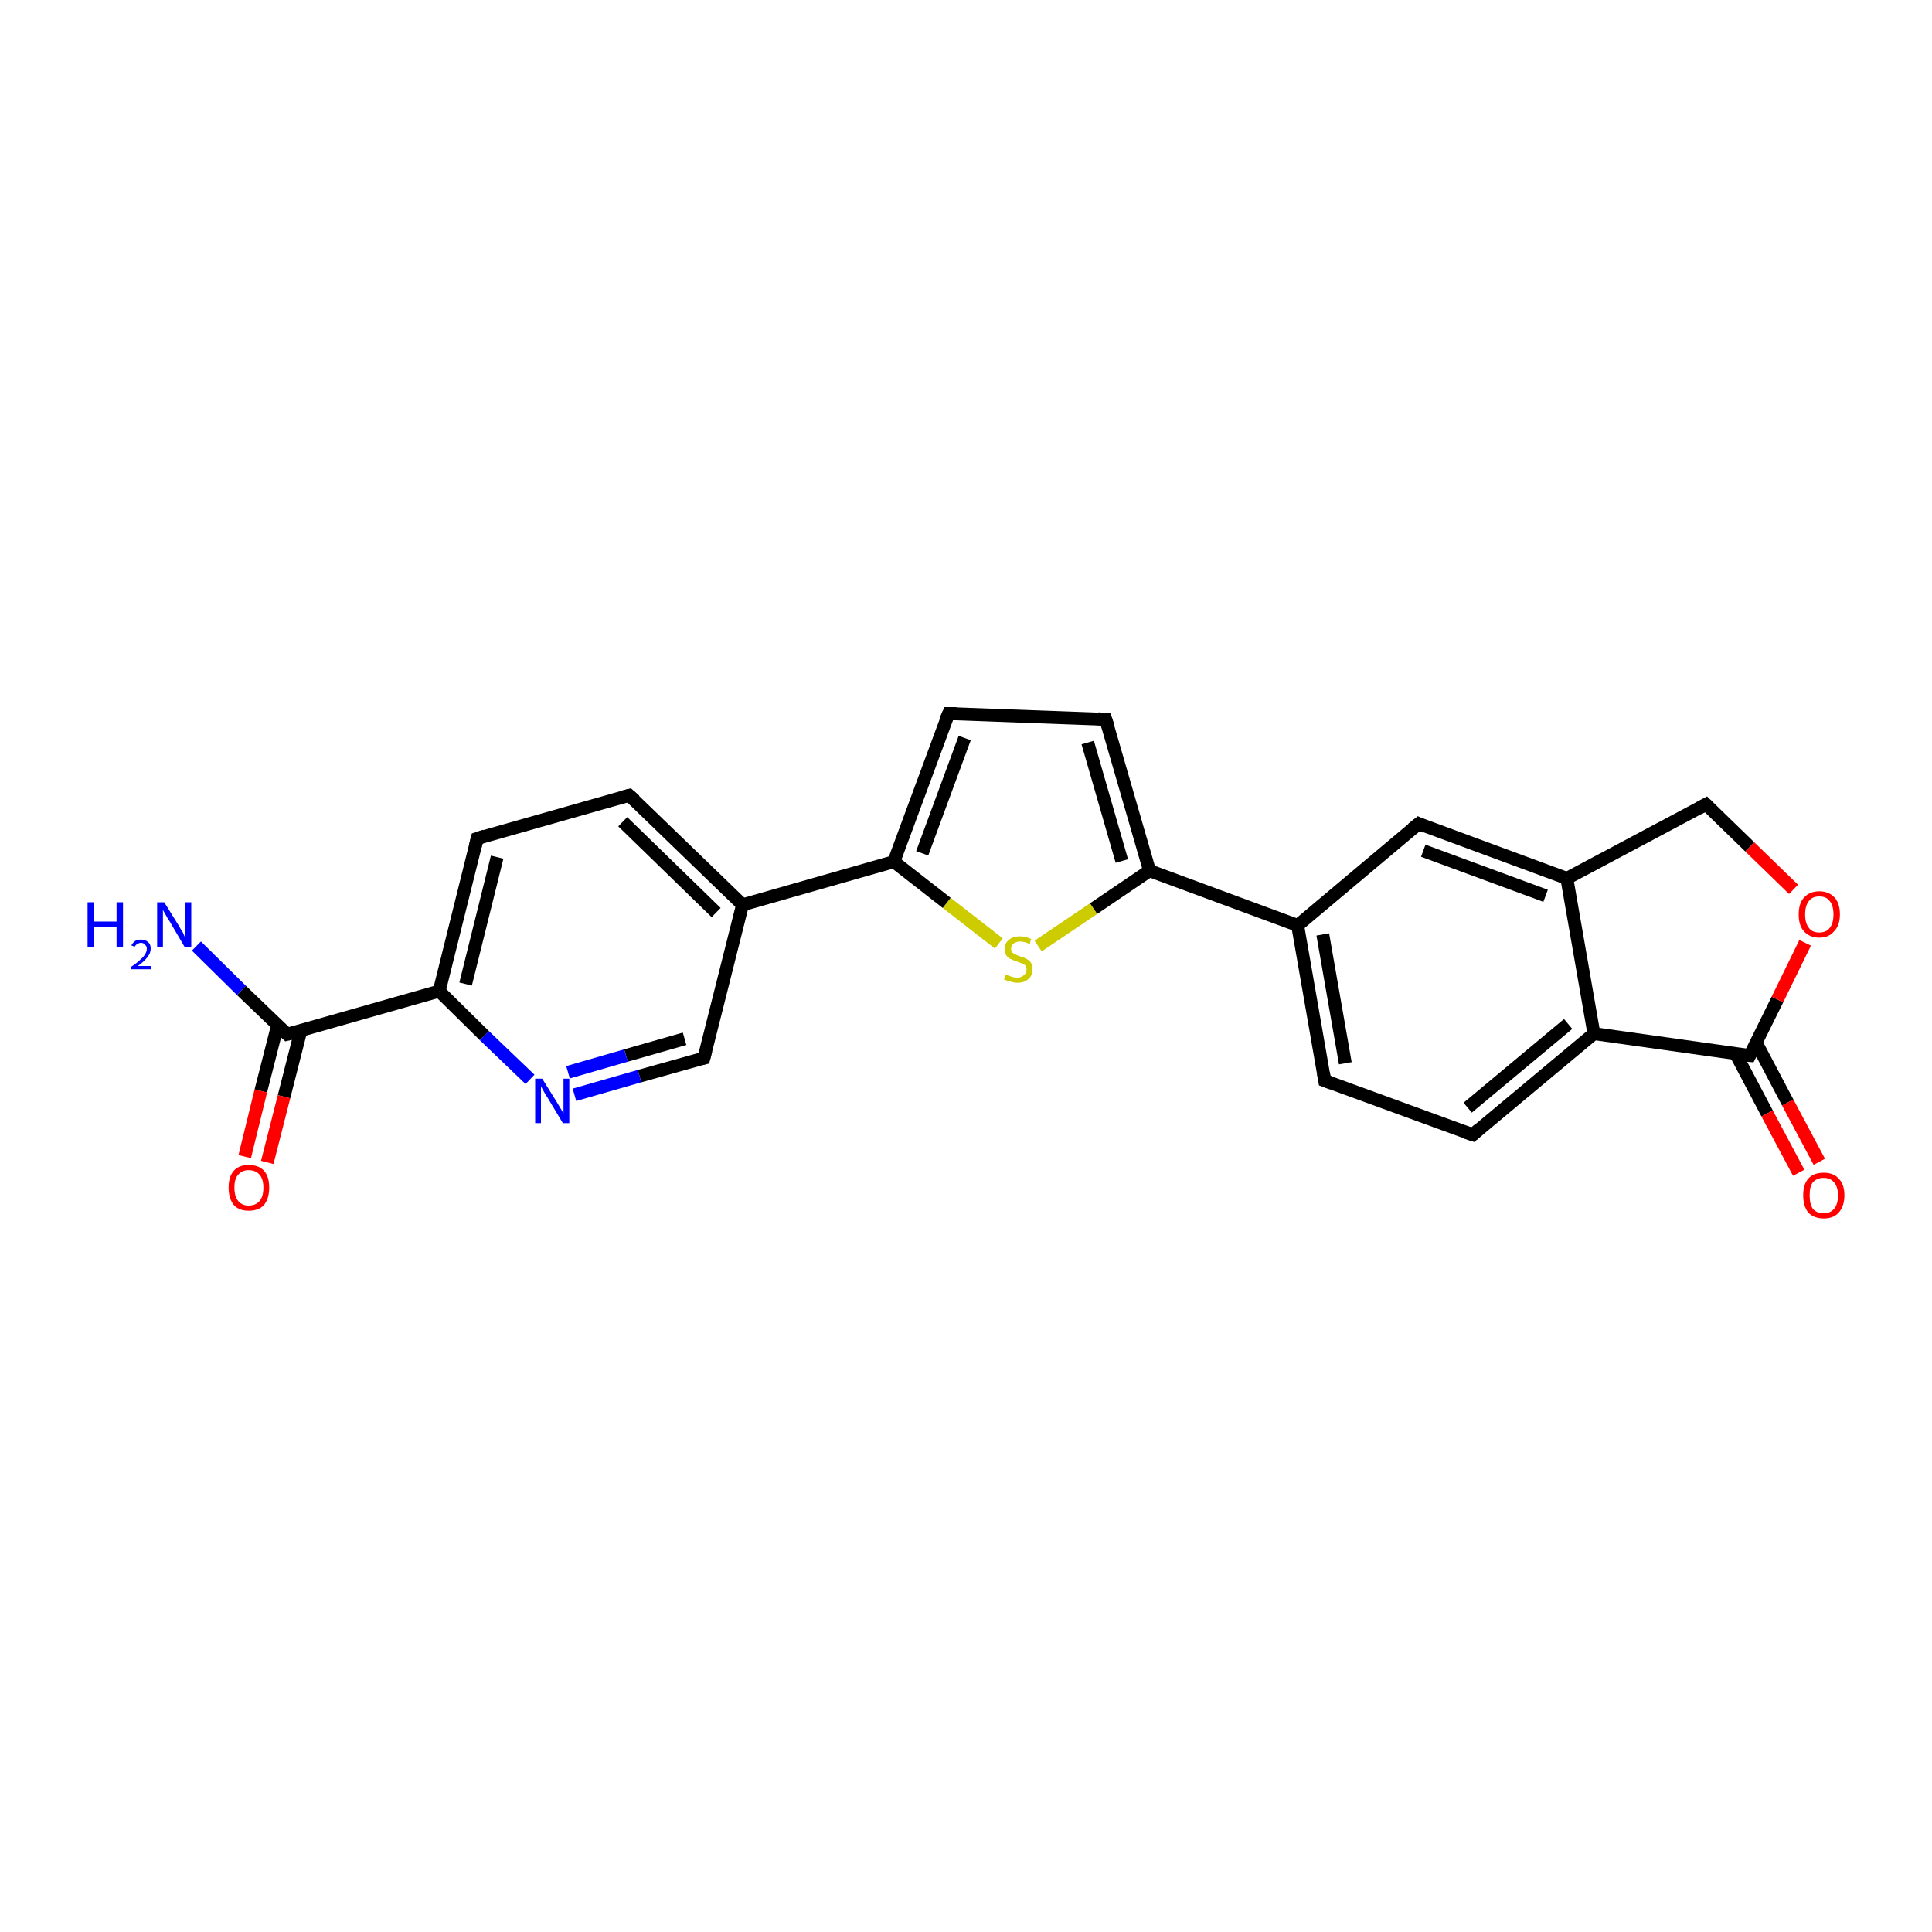 <?xml version='1.0' encoding='iso-8859-1'?>
<svg version='1.1' baseProfile='full'
              xmlns='http://www.w3.org/2000/svg'
                      xmlns:rdkit='http://www.rdkit.org/xml'
                      xmlns:xlink='http://www.w3.org/1999/xlink'
                  xml:space='preserve'
width='300px' height='300px' viewBox='0 0 300 300'>
<!-- END OF HEADER -->
<rect style='opacity:1.0;fill:#FFFFFF;stroke:none' width='300.0' height='300.0' x='0.0' y='0.0'> </rect>
<path class='bond-0 atom-0 atom-1' d='M 30.5,146.9 L 37.5,153.8' style='fill:none;fill-rule:evenodd;stroke:#0000FF;stroke-width:2.0px;stroke-linecap:butt;stroke-linejoin:miter;stroke-opacity:1' />
<path class='bond-0 atom-0 atom-1' d='M 37.5,153.8 L 44.6,160.6' style='fill:none;fill-rule:evenodd;stroke:#000000;stroke-width:2.0px;stroke-linecap:butt;stroke-linejoin:miter;stroke-opacity:1' />
<path class='bond-1 atom-1 atom-2' d='M 43.1,159.2 L 40.5,169.4' style='fill:none;fill-rule:evenodd;stroke:#000000;stroke-width:2.0px;stroke-linecap:butt;stroke-linejoin:miter;stroke-opacity:1' />
<path class='bond-1 atom-1 atom-2' d='M 40.5,169.4 L 38.0,179.6' style='fill:none;fill-rule:evenodd;stroke:#FF0000;stroke-width:2.0px;stroke-linecap:butt;stroke-linejoin:miter;stroke-opacity:1' />
<path class='bond-1 atom-1 atom-2' d='M 46.7,160.1 L 44.1,170.3' style='fill:none;fill-rule:evenodd;stroke:#000000;stroke-width:2.0px;stroke-linecap:butt;stroke-linejoin:miter;stroke-opacity:1' />
<path class='bond-1 atom-1 atom-2' d='M 44.1,170.3 L 41.5,180.5' style='fill:none;fill-rule:evenodd;stroke:#FF0000;stroke-width:2.0px;stroke-linecap:butt;stroke-linejoin:miter;stroke-opacity:1' />
<path class='bond-2 atom-1 atom-3' d='M 44.6,160.6 L 68.2,153.9' style='fill:none;fill-rule:evenodd;stroke:#000000;stroke-width:2.0px;stroke-linecap:butt;stroke-linejoin:miter;stroke-opacity:1' />
<path class='bond-3 atom-3 atom-4' d='M 68.2,153.9 L 74.1,130.2' style='fill:none;fill-rule:evenodd;stroke:#000000;stroke-width:2.0px;stroke-linecap:butt;stroke-linejoin:miter;stroke-opacity:1' />
<path class='bond-3 atom-3 atom-4' d='M 72.3,152.8 L 77.2,133.1' style='fill:none;fill-rule:evenodd;stroke:#000000;stroke-width:2.0px;stroke-linecap:butt;stroke-linejoin:miter;stroke-opacity:1' />
<path class='bond-4 atom-4 atom-5' d='M 74.1,130.2 L 97.7,123.5' style='fill:none;fill-rule:evenodd;stroke:#000000;stroke-width:2.0px;stroke-linecap:butt;stroke-linejoin:miter;stroke-opacity:1' />
<path class='bond-5 atom-5 atom-6' d='M 97.7,123.5 L 115.3,140.5' style='fill:none;fill-rule:evenodd;stroke:#000000;stroke-width:2.0px;stroke-linecap:butt;stroke-linejoin:miter;stroke-opacity:1' />
<path class='bond-5 atom-5 atom-6' d='M 96.7,127.6 L 111.2,141.7' style='fill:none;fill-rule:evenodd;stroke:#000000;stroke-width:2.0px;stroke-linecap:butt;stroke-linejoin:miter;stroke-opacity:1' />
<path class='bond-6 atom-6 atom-7' d='M 115.3,140.5 L 109.3,164.3' style='fill:none;fill-rule:evenodd;stroke:#000000;stroke-width:2.0px;stroke-linecap:butt;stroke-linejoin:miter;stroke-opacity:1' />
<path class='bond-7 atom-7 atom-8' d='M 109.3,164.3 L 99.3,167.1' style='fill:none;fill-rule:evenodd;stroke:#000000;stroke-width:2.0px;stroke-linecap:butt;stroke-linejoin:miter;stroke-opacity:1' />
<path class='bond-7 atom-7 atom-8' d='M 99.3,167.1 L 89.2,170.0' style='fill:none;fill-rule:evenodd;stroke:#0000FF;stroke-width:2.0px;stroke-linecap:butt;stroke-linejoin:miter;stroke-opacity:1' />
<path class='bond-7 atom-7 atom-8' d='M 106.3,161.3 L 97.2,163.9' style='fill:none;fill-rule:evenodd;stroke:#000000;stroke-width:2.0px;stroke-linecap:butt;stroke-linejoin:miter;stroke-opacity:1' />
<path class='bond-7 atom-7 atom-8' d='M 97.2,163.9 L 88.2,166.5' style='fill:none;fill-rule:evenodd;stroke:#0000FF;stroke-width:2.0px;stroke-linecap:butt;stroke-linejoin:miter;stroke-opacity:1' />
<path class='bond-8 atom-6 atom-9' d='M 115.3,140.5 L 138.8,133.8' style='fill:none;fill-rule:evenodd;stroke:#000000;stroke-width:2.0px;stroke-linecap:butt;stroke-linejoin:miter;stroke-opacity:1' />
<path class='bond-9 atom-9 atom-10' d='M 138.8,133.8 L 147.3,110.8' style='fill:none;fill-rule:evenodd;stroke:#000000;stroke-width:2.0px;stroke-linecap:butt;stroke-linejoin:miter;stroke-opacity:1' />
<path class='bond-9 atom-9 atom-10' d='M 143.2,132.5 L 149.8,114.6' style='fill:none;fill-rule:evenodd;stroke:#000000;stroke-width:2.0px;stroke-linecap:butt;stroke-linejoin:miter;stroke-opacity:1' />
<path class='bond-10 atom-10 atom-11' d='M 147.3,110.8 L 171.7,111.7' style='fill:none;fill-rule:evenodd;stroke:#000000;stroke-width:2.0px;stroke-linecap:butt;stroke-linejoin:miter;stroke-opacity:1' />
<path class='bond-11 atom-11 atom-12' d='M 171.7,111.7 L 178.5,135.2' style='fill:none;fill-rule:evenodd;stroke:#000000;stroke-width:2.0px;stroke-linecap:butt;stroke-linejoin:miter;stroke-opacity:1' />
<path class='bond-11 atom-11 atom-12' d='M 168.9,115.3 L 174.2,133.7' style='fill:none;fill-rule:evenodd;stroke:#000000;stroke-width:2.0px;stroke-linecap:butt;stroke-linejoin:miter;stroke-opacity:1' />
<path class='bond-12 atom-12 atom-13' d='M 178.5,135.2 L 169.8,141.1' style='fill:none;fill-rule:evenodd;stroke:#000000;stroke-width:2.0px;stroke-linecap:butt;stroke-linejoin:miter;stroke-opacity:1' />
<path class='bond-12 atom-12 atom-13' d='M 169.8,141.1 L 161.2,146.9' style='fill:none;fill-rule:evenodd;stroke:#CCCC00;stroke-width:2.0px;stroke-linecap:butt;stroke-linejoin:miter;stroke-opacity:1' />
<path class='bond-13 atom-12 atom-14' d='M 178.5,135.2 L 201.5,143.7' style='fill:none;fill-rule:evenodd;stroke:#000000;stroke-width:2.0px;stroke-linecap:butt;stroke-linejoin:miter;stroke-opacity:1' />
<path class='bond-14 atom-14 atom-15' d='M 201.5,143.7 L 205.7,167.8' style='fill:none;fill-rule:evenodd;stroke:#000000;stroke-width:2.0px;stroke-linecap:butt;stroke-linejoin:miter;stroke-opacity:1' />
<path class='bond-14 atom-14 atom-15' d='M 205.4,145.1 L 208.9,165.1' style='fill:none;fill-rule:evenodd;stroke:#000000;stroke-width:2.0px;stroke-linecap:butt;stroke-linejoin:miter;stroke-opacity:1' />
<path class='bond-15 atom-15 atom-16' d='M 205.7,167.8 L 228.7,176.2' style='fill:none;fill-rule:evenodd;stroke:#000000;stroke-width:2.0px;stroke-linecap:butt;stroke-linejoin:miter;stroke-opacity:1' />
<path class='bond-16 atom-16 atom-17' d='M 228.7,176.2 L 247.5,160.5' style='fill:none;fill-rule:evenodd;stroke:#000000;stroke-width:2.0px;stroke-linecap:butt;stroke-linejoin:miter;stroke-opacity:1' />
<path class='bond-16 atom-16 atom-17' d='M 227.9,172.0 L 243.5,159.0' style='fill:none;fill-rule:evenodd;stroke:#000000;stroke-width:2.0px;stroke-linecap:butt;stroke-linejoin:miter;stroke-opacity:1' />
<path class='bond-17 atom-17 atom-18' d='M 247.5,160.5 L 271.7,163.9' style='fill:none;fill-rule:evenodd;stroke:#000000;stroke-width:2.0px;stroke-linecap:butt;stroke-linejoin:miter;stroke-opacity:1' />
<path class='bond-18 atom-18 atom-19' d='M 269.5,163.6 L 274.4,172.9' style='fill:none;fill-rule:evenodd;stroke:#000000;stroke-width:2.0px;stroke-linecap:butt;stroke-linejoin:miter;stroke-opacity:1' />
<path class='bond-18 atom-18 atom-19' d='M 274.4,172.9 L 279.3,182.1' style='fill:none;fill-rule:evenodd;stroke:#FF0000;stroke-width:2.0px;stroke-linecap:butt;stroke-linejoin:miter;stroke-opacity:1' />
<path class='bond-18 atom-18 atom-19' d='M 272.7,161.9 L 277.6,171.2' style='fill:none;fill-rule:evenodd;stroke:#000000;stroke-width:2.0px;stroke-linecap:butt;stroke-linejoin:miter;stroke-opacity:1' />
<path class='bond-18 atom-18 atom-19' d='M 277.6,171.2 L 282.5,180.4' style='fill:none;fill-rule:evenodd;stroke:#FF0000;stroke-width:2.0px;stroke-linecap:butt;stroke-linejoin:miter;stroke-opacity:1' />
<path class='bond-19 atom-18 atom-20' d='M 271.7,163.9 L 276.0,155.2' style='fill:none;fill-rule:evenodd;stroke:#000000;stroke-width:2.0px;stroke-linecap:butt;stroke-linejoin:miter;stroke-opacity:1' />
<path class='bond-19 atom-18 atom-20' d='M 276.0,155.2 L 280.3,146.4' style='fill:none;fill-rule:evenodd;stroke:#FF0000;stroke-width:2.0px;stroke-linecap:butt;stroke-linejoin:miter;stroke-opacity:1' />
<path class='bond-20 atom-20 atom-21' d='M 278.5,138.1 L 271.7,131.5' style='fill:none;fill-rule:evenodd;stroke:#FF0000;stroke-width:2.0px;stroke-linecap:butt;stroke-linejoin:miter;stroke-opacity:1' />
<path class='bond-20 atom-20 atom-21' d='M 271.7,131.5 L 264.9,124.9' style='fill:none;fill-rule:evenodd;stroke:#000000;stroke-width:2.0px;stroke-linecap:butt;stroke-linejoin:miter;stroke-opacity:1' />
<path class='bond-21 atom-21 atom-22' d='M 264.9,124.9 L 243.3,136.4' style='fill:none;fill-rule:evenodd;stroke:#000000;stroke-width:2.0px;stroke-linecap:butt;stroke-linejoin:miter;stroke-opacity:1' />
<path class='bond-22 atom-22 atom-23' d='M 243.3,136.4 L 220.3,127.9' style='fill:none;fill-rule:evenodd;stroke:#000000;stroke-width:2.0px;stroke-linecap:butt;stroke-linejoin:miter;stroke-opacity:1' />
<path class='bond-22 atom-22 atom-23' d='M 240.0,139.1 L 221.0,132.1' style='fill:none;fill-rule:evenodd;stroke:#000000;stroke-width:2.0px;stroke-linecap:butt;stroke-linejoin:miter;stroke-opacity:1' />
<path class='bond-23 atom-8 atom-3' d='M 82.3,167.6 L 75.2,160.8' style='fill:none;fill-rule:evenodd;stroke:#0000FF;stroke-width:2.0px;stroke-linecap:butt;stroke-linejoin:miter;stroke-opacity:1' />
<path class='bond-23 atom-8 atom-3' d='M 75.2,160.8 L 68.2,153.9' style='fill:none;fill-rule:evenodd;stroke:#000000;stroke-width:2.0px;stroke-linecap:butt;stroke-linejoin:miter;stroke-opacity:1' />
<path class='bond-24 atom-13 atom-9' d='M 155.1,146.5 L 147.0,140.2' style='fill:none;fill-rule:evenodd;stroke:#CCCC00;stroke-width:2.0px;stroke-linecap:butt;stroke-linejoin:miter;stroke-opacity:1' />
<path class='bond-24 atom-13 atom-9' d='M 147.0,140.2 L 138.8,133.8' style='fill:none;fill-rule:evenodd;stroke:#000000;stroke-width:2.0px;stroke-linecap:butt;stroke-linejoin:miter;stroke-opacity:1' />
<path class='bond-25 atom-23 atom-14' d='M 220.3,127.9 L 201.5,143.7' style='fill:none;fill-rule:evenodd;stroke:#000000;stroke-width:2.0px;stroke-linecap:butt;stroke-linejoin:miter;stroke-opacity:1' />
<path class='bond-26 atom-22 atom-17' d='M 243.3,136.4 L 247.5,160.5' style='fill:none;fill-rule:evenodd;stroke:#000000;stroke-width:2.0px;stroke-linecap:butt;stroke-linejoin:miter;stroke-opacity:1' />
<path d='M 44.3,160.3 L 44.6,160.6 L 45.8,160.3' style='fill:none;stroke:#000000;stroke-width:2.0px;stroke-linecap:butt;stroke-linejoin:miter;stroke-opacity:1;' />
<path d='M 73.8,131.4 L 74.1,130.2 L 75.3,129.8' style='fill:none;stroke:#000000;stroke-width:2.0px;stroke-linecap:butt;stroke-linejoin:miter;stroke-opacity:1;' />
<path d='M 96.5,123.8 L 97.7,123.5 L 98.6,124.3' style='fill:none;stroke:#000000;stroke-width:2.0px;stroke-linecap:butt;stroke-linejoin:miter;stroke-opacity:1;' />
<path d='M 109.6,163.1 L 109.3,164.3 L 108.8,164.4' style='fill:none;stroke:#000000;stroke-width:2.0px;stroke-linecap:butt;stroke-linejoin:miter;stroke-opacity:1;' />
<path d='M 146.8,111.9 L 147.3,110.8 L 148.5,110.8' style='fill:none;stroke:#000000;stroke-width:2.0px;stroke-linecap:butt;stroke-linejoin:miter;stroke-opacity:1;' />
<path d='M 170.5,111.6 L 171.7,111.7 L 172.1,112.9' style='fill:none;stroke:#000000;stroke-width:2.0px;stroke-linecap:butt;stroke-linejoin:miter;stroke-opacity:1;' />
<path d='M 205.5,166.6 L 205.7,167.8 L 206.8,168.2' style='fill:none;stroke:#000000;stroke-width:2.0px;stroke-linecap:butt;stroke-linejoin:miter;stroke-opacity:1;' />
<path d='M 227.5,175.8 L 228.7,176.2 L 229.6,175.4' style='fill:none;stroke:#000000;stroke-width:2.0px;stroke-linecap:butt;stroke-linejoin:miter;stroke-opacity:1;' />
<path d='M 270.5,163.8 L 271.7,163.9 L 271.9,163.5' style='fill:none;stroke:#000000;stroke-width:2.0px;stroke-linecap:butt;stroke-linejoin:miter;stroke-opacity:1;' />
<path d='M 265.2,125.2 L 264.9,124.9 L 263.8,125.5' style='fill:none;stroke:#000000;stroke-width:2.0px;stroke-linecap:butt;stroke-linejoin:miter;stroke-opacity:1;' />
<path d='M 221.4,128.4 L 220.3,127.9 L 219.3,128.7' style='fill:none;stroke:#000000;stroke-width:2.0px;stroke-linecap:butt;stroke-linejoin:miter;stroke-opacity:1;' />
<path class='atom-0' d='M 13.6 140.1
L 14.6 140.1
L 14.6 143.1
L 18.1 143.1
L 18.1 140.1
L 19.1 140.1
L 19.1 147.1
L 18.1 147.1
L 18.1 143.9
L 14.6 143.9
L 14.6 147.1
L 13.6 147.1
L 13.6 140.1
' fill='#0000FF'/>
<path class='atom-0' d='M 20.4 146.8
Q 20.6 146.4, 21.0 146.1
Q 21.4 145.9, 21.9 145.9
Q 22.6 145.9, 23.0 146.3
Q 23.4 146.6, 23.4 147.3
Q 23.4 148.0, 22.9 148.6
Q 22.4 149.3, 21.4 150.0
L 23.5 150.0
L 23.5 150.5
L 20.4 150.5
L 20.4 150.1
Q 21.3 149.5, 21.8 149.0
Q 22.3 148.6, 22.5 148.2
Q 22.8 147.8, 22.8 147.3
Q 22.8 146.9, 22.5 146.7
Q 22.3 146.4, 21.9 146.4
Q 21.6 146.4, 21.3 146.6
Q 21.1 146.7, 20.9 147.0
L 20.4 146.8
' fill='#0000FF'/>
<path class='atom-0' d='M 25.5 140.1
L 27.8 143.8
Q 28.0 144.2, 28.4 144.8
Q 28.7 145.5, 28.7 145.5
L 28.7 140.1
L 29.7 140.1
L 29.7 147.1
L 28.7 147.1
L 26.3 143.0
Q 26.0 142.6, 25.7 142.0
Q 25.4 141.5, 25.3 141.3
L 25.3 147.1
L 24.4 147.1
L 24.4 140.1
L 25.5 140.1
' fill='#0000FF'/>
<path class='atom-2' d='M 35.5 184.4
Q 35.5 182.7, 36.3 181.8
Q 37.1 180.9, 38.6 180.9
Q 40.2 180.9, 41.0 181.8
Q 41.8 182.7, 41.8 184.4
Q 41.8 186.1, 41.0 187.1
Q 40.2 188.0, 38.6 188.0
Q 37.1 188.0, 36.3 187.1
Q 35.5 186.1, 35.5 184.4
M 38.6 187.2
Q 39.7 187.2, 40.3 186.5
Q 40.9 185.8, 40.9 184.4
Q 40.9 183.1, 40.3 182.4
Q 39.7 181.7, 38.6 181.7
Q 37.6 181.7, 37.0 182.4
Q 36.4 183.0, 36.4 184.4
Q 36.4 185.8, 37.0 186.5
Q 37.6 187.2, 38.6 187.2
' fill='#FF0000'/>
<path class='atom-8' d='M 84.2 167.5
L 86.5 171.2
Q 86.7 171.5, 87.1 172.2
Q 87.5 172.9, 87.5 172.9
L 87.5 167.5
L 88.4 167.5
L 88.4 174.4
L 87.4 174.4
L 85.0 170.4
Q 84.7 170.0, 84.4 169.4
Q 84.1 168.9, 84.0 168.7
L 84.0 174.4
L 83.1 174.4
L 83.1 167.5
L 84.2 167.5
' fill='#0000FF'/>
<path class='atom-13' d='M 156.2 151.3
Q 156.2 151.3, 156.6 151.5
Q 156.9 151.6, 157.2 151.7
Q 157.6 151.8, 158.0 151.8
Q 158.6 151.8, 159.0 151.4
Q 159.4 151.1, 159.4 150.6
Q 159.4 150.2, 159.2 149.9
Q 159.0 149.7, 158.7 149.6
Q 158.4 149.5, 157.9 149.3
Q 157.3 149.1, 156.9 148.9
Q 156.6 148.8, 156.3 148.4
Q 156.0 148.0, 156.0 147.4
Q 156.0 146.5, 156.6 146.0
Q 157.2 145.4, 158.4 145.4
Q 159.2 145.4, 160.1 145.8
L 159.9 146.6
Q 159.1 146.2, 158.4 146.2
Q 157.8 146.2, 157.4 146.5
Q 157.0 146.8, 157.0 147.3
Q 157.0 147.7, 157.2 147.9
Q 157.4 148.1, 157.7 148.2
Q 158.0 148.4, 158.4 148.5
Q 159.1 148.7, 159.4 148.9
Q 159.8 149.1, 160.1 149.5
Q 160.3 149.9, 160.3 150.6
Q 160.3 151.5, 159.7 152.0
Q 159.1 152.6, 158.0 152.6
Q 157.4 152.6, 156.9 152.4
Q 156.4 152.3, 155.9 152.1
L 156.2 151.3
' fill='#CCCC00'/>
<path class='atom-19' d='M 280.0 185.6
Q 280.0 183.9, 280.8 183.0
Q 281.6 182.1, 283.2 182.1
Q 284.7 182.1, 285.5 183.0
Q 286.4 183.9, 286.4 185.6
Q 286.4 187.3, 285.5 188.3
Q 284.7 189.2, 283.2 189.2
Q 281.7 189.2, 280.8 188.3
Q 280.0 187.3, 280.0 185.6
M 283.2 188.4
Q 284.2 188.4, 284.8 187.7
Q 285.4 187.0, 285.4 185.6
Q 285.4 184.3, 284.8 183.6
Q 284.2 182.9, 283.2 182.9
Q 282.1 182.9, 281.5 183.6
Q 281.0 184.2, 281.0 185.6
Q 281.0 187.0, 281.5 187.7
Q 282.1 188.4, 283.2 188.4
' fill='#FF0000'/>
<path class='atom-20' d='M 279.3 142.0
Q 279.3 140.3, 280.1 139.4
Q 281.0 138.4, 282.5 138.4
Q 284.0 138.4, 284.9 139.4
Q 285.7 140.3, 285.7 142.0
Q 285.7 143.7, 284.8 144.6
Q 284.0 145.6, 282.5 145.6
Q 281.0 145.6, 280.1 144.6
Q 279.3 143.7, 279.3 142.0
M 282.5 144.8
Q 283.6 144.8, 284.1 144.1
Q 284.7 143.4, 284.7 142.0
Q 284.7 140.6, 284.1 139.9
Q 283.6 139.2, 282.5 139.2
Q 281.4 139.2, 280.9 139.9
Q 280.3 140.6, 280.3 142.0
Q 280.3 143.4, 280.9 144.1
Q 281.4 144.8, 282.5 144.8
' fill='#FF0000'/>
</svg>
